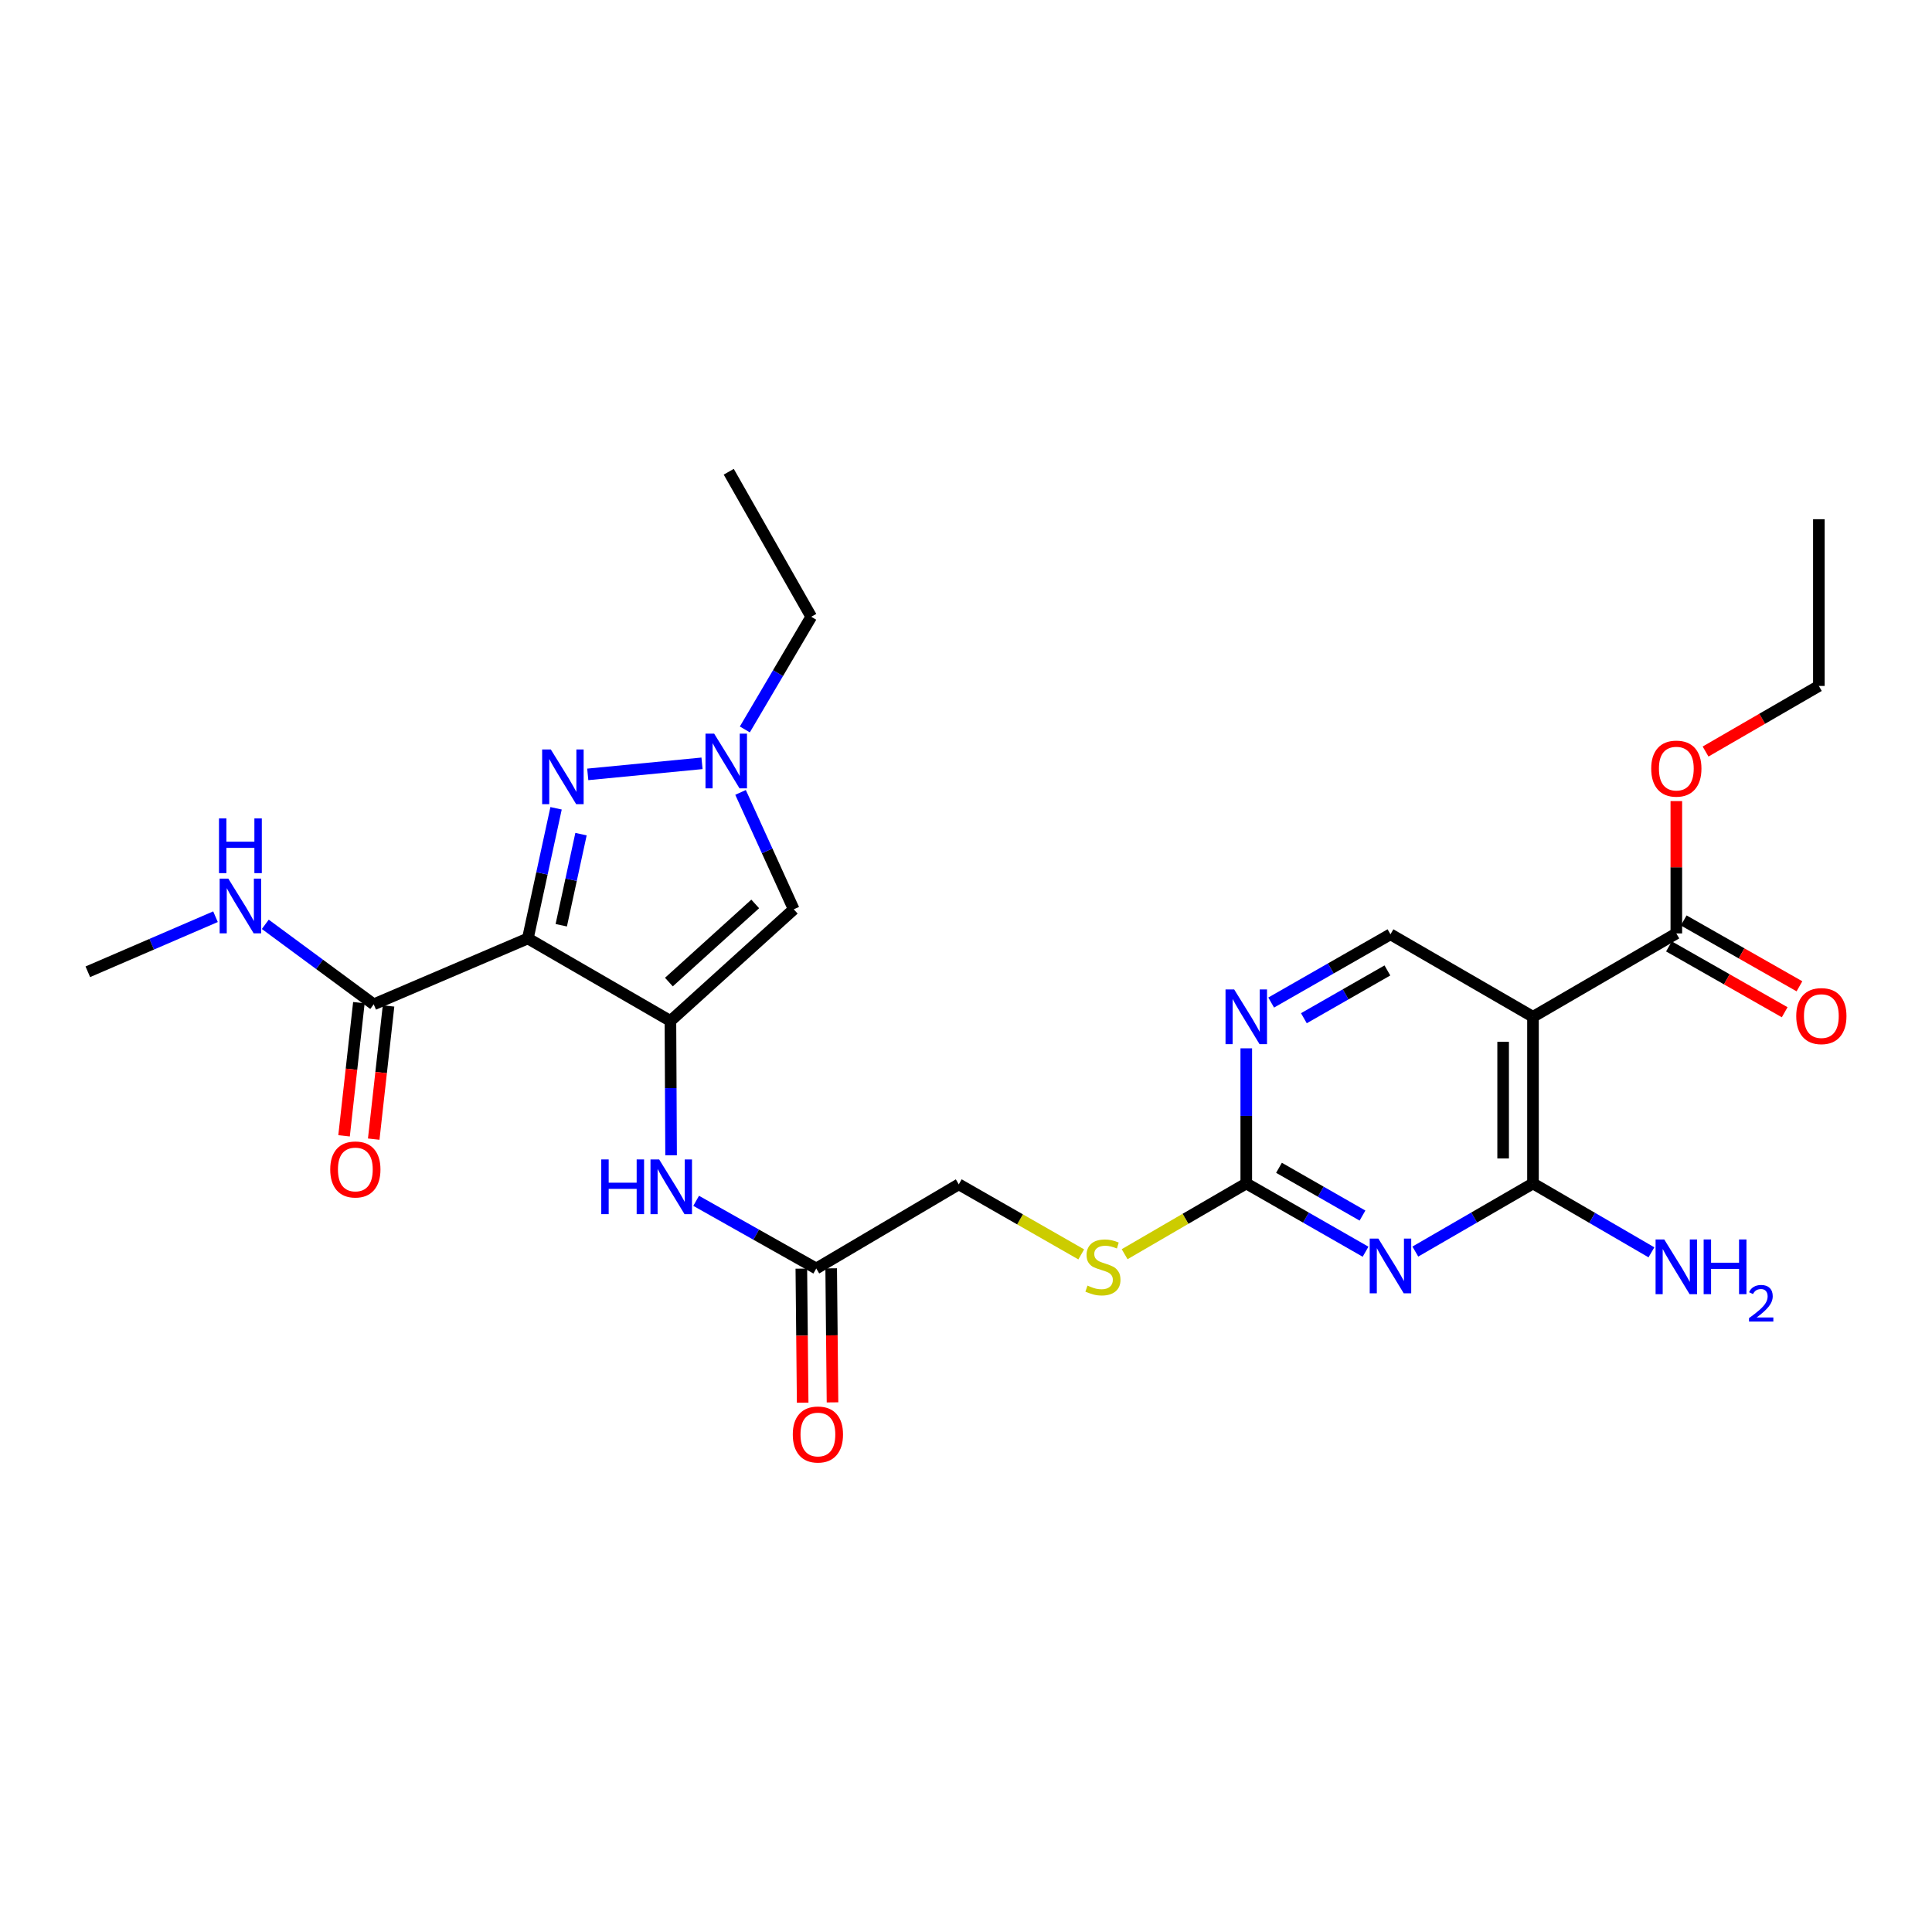 <?xml version='1.0' encoding='iso-8859-1'?>
<svg version='1.1' baseProfile='full'
              xmlns='http://www.w3.org/2000/svg'
                      xmlns:rdkit='http://www.rdkit.org/xml'
                      xmlns:xlink='http://www.w3.org/1999/xlink'
                  xml:space='preserve'
width='1000px' height='1000px' viewBox='0 0 1000 1000'>
<!-- END OF HEADER -->
<rect style='opacity:1.0;fill:#FFFFFF;stroke:none' width='1000' height='1000' x='0' y='0'> </rect>
<path class='bond-0' d='M 273.219,485.739 L 347.012,528.438' style='fill:none;fill-rule:evenodd;stroke:#000000;stroke-width:6px;stroke-linecap:butt;stroke-linejoin:miter;stroke-opacity:1' />
<path class='bond-1' d='M 273.219,485.739 L 280.52,452.054' style='fill:none;fill-rule:evenodd;stroke:#000000;stroke-width:6px;stroke-linecap:butt;stroke-linejoin:miter;stroke-opacity:1' />
<path class='bond-1' d='M 280.52,452.054 L 287.821,418.368' style='fill:none;fill-rule:evenodd;stroke:#0000FF;stroke-width:6px;stroke-linecap:butt;stroke-linejoin:miter;stroke-opacity:1' />
<path class='bond-1' d='M 290.508,478.906 L 295.618,455.326' style='fill:none;fill-rule:evenodd;stroke:#000000;stroke-width:6px;stroke-linecap:butt;stroke-linejoin:miter;stroke-opacity:1' />
<path class='bond-1' d='M 295.618,455.326 L 300.729,431.746' style='fill:none;fill-rule:evenodd;stroke:#0000FF;stroke-width:6px;stroke-linecap:butt;stroke-linejoin:miter;stroke-opacity:1' />
<path class='bond-8' d='M 273.219,485.739 L 193.435,519.829' style='fill:none;fill-rule:evenodd;stroke:#000000;stroke-width:6px;stroke-linecap:butt;stroke-linejoin:miter;stroke-opacity:1' />
<path class='bond-5' d='M 347.012,528.438 L 410.841,470.66' style='fill:none;fill-rule:evenodd;stroke:#000000;stroke-width:6px;stroke-linecap:butt;stroke-linejoin:miter;stroke-opacity:1' />
<path class='bond-5' d='M 346.219,508.318 L 390.899,467.873' style='fill:none;fill-rule:evenodd;stroke:#000000;stroke-width:6px;stroke-linecap:butt;stroke-linejoin:miter;stroke-opacity:1' />
<path class='bond-9' d='M 347.012,528.438 L 347.183,563.206' style='fill:none;fill-rule:evenodd;stroke:#000000;stroke-width:6px;stroke-linecap:butt;stroke-linejoin:miter;stroke-opacity:1' />
<path class='bond-9' d='M 347.183,563.206 L 347.353,597.975' style='fill:none;fill-rule:evenodd;stroke:#0000FF;stroke-width:6px;stroke-linecap:butt;stroke-linejoin:miter;stroke-opacity:1' />
<path class='bond-6' d='M 304.218,400.822 L 363.361,395.094' style='fill:none;fill-rule:evenodd;stroke:#0000FF;stroke-width:6px;stroke-linecap:butt;stroke-linejoin:miter;stroke-opacity:1' />
<path class='bond-2' d='M 706.813,647.887 L 675.94,630.221' style='fill:none;fill-rule:evenodd;stroke:#0000FF;stroke-width:6px;stroke-linecap:butt;stroke-linejoin:miter;stroke-opacity:1' />
<path class='bond-2' d='M 675.94,630.221 L 645.068,612.556' style='fill:none;fill-rule:evenodd;stroke:#000000;stroke-width:6px;stroke-linecap:butt;stroke-linejoin:miter;stroke-opacity:1' />
<path class='bond-2' d='M 705.224,629.178 L 683.613,616.813' style='fill:none;fill-rule:evenodd;stroke:#0000FF;stroke-width:6px;stroke-linecap:butt;stroke-linejoin:miter;stroke-opacity:1' />
<path class='bond-2' d='M 683.613,616.813 L 662.002,604.447' style='fill:none;fill-rule:evenodd;stroke:#000000;stroke-width:6px;stroke-linecap:butt;stroke-linejoin:miter;stroke-opacity:1' />
<path class='bond-3' d='M 732.573,647.811 L 763.021,630.183' style='fill:none;fill-rule:evenodd;stroke:#0000FF;stroke-width:6px;stroke-linecap:butt;stroke-linejoin:miter;stroke-opacity:1' />
<path class='bond-3' d='M 763.021,630.183 L 793.47,612.556' style='fill:none;fill-rule:evenodd;stroke:#000000;stroke-width:6px;stroke-linecap:butt;stroke-linejoin:miter;stroke-opacity:1' />
<path class='bond-18' d='M 793.47,612.556 L 824.125,630.381' style='fill:none;fill-rule:evenodd;stroke:#000000;stroke-width:6px;stroke-linecap:butt;stroke-linejoin:miter;stroke-opacity:1' />
<path class='bond-18' d='M 824.125,630.381 L 854.78,648.207' style='fill:none;fill-rule:evenodd;stroke:#0000FF;stroke-width:6px;stroke-linecap:butt;stroke-linejoin:miter;stroke-opacity:1' />
<path class='bond-28' d='M 793.47,612.556 L 793.47,526.292' style='fill:none;fill-rule:evenodd;stroke:#000000;stroke-width:6px;stroke-linecap:butt;stroke-linejoin:miter;stroke-opacity:1' />
<path class='bond-28' d='M 778.021,599.616 L 778.021,539.232' style='fill:none;fill-rule:evenodd;stroke:#000000;stroke-width:6px;stroke-linecap:butt;stroke-linejoin:miter;stroke-opacity:1' />
<path class='bond-4' d='M 793.47,526.292 L 719.702,483.594' style='fill:none;fill-rule:evenodd;stroke:#000000;stroke-width:6px;stroke-linecap:butt;stroke-linejoin:miter;stroke-opacity:1' />
<path class='bond-10' d='M 793.47,526.292 L 867.666,483.139' style='fill:none;fill-rule:evenodd;stroke:#000000;stroke-width:6px;stroke-linecap:butt;stroke-linejoin:miter;stroke-opacity:1' />
<path class='bond-27' d='M 410.841,470.66 L 397.073,440.404' style='fill:none;fill-rule:evenodd;stroke:#000000;stroke-width:6px;stroke-linecap:butt;stroke-linejoin:miter;stroke-opacity:1' />
<path class='bond-27' d='M 397.073,440.404 L 383.305,410.149' style='fill:none;fill-rule:evenodd;stroke:#0000FF;stroke-width:6px;stroke-linecap:butt;stroke-linejoin:miter;stroke-opacity:1' />
<path class='bond-22' d='M 385.524,377.554 L 402.71,348.396' style='fill:none;fill-rule:evenodd;stroke:#0000FF;stroke-width:6px;stroke-linecap:butt;stroke-linejoin:miter;stroke-opacity:1' />
<path class='bond-22' d='M 402.71,348.396 L 419.895,319.237' style='fill:none;fill-rule:evenodd;stroke:#000000;stroke-width:6px;stroke-linecap:butt;stroke-linejoin:miter;stroke-opacity:1' />
<path class='bond-7' d='M 645.068,612.556 L 613.587,630.864' style='fill:none;fill-rule:evenodd;stroke:#000000;stroke-width:6px;stroke-linecap:butt;stroke-linejoin:miter;stroke-opacity:1' />
<path class='bond-7' d='M 613.587,630.864 L 582.106,649.172' style='fill:none;fill-rule:evenodd;stroke:#CCCC00;stroke-width:6px;stroke-linecap:butt;stroke-linejoin:miter;stroke-opacity:1' />
<path class='bond-11' d='M 645.068,612.556 L 645.068,577.582' style='fill:none;fill-rule:evenodd;stroke:#000000;stroke-width:6px;stroke-linecap:butt;stroke-linejoin:miter;stroke-opacity:1' />
<path class='bond-11' d='M 645.068,577.582 L 645.068,542.609' style='fill:none;fill-rule:evenodd;stroke:#0000FF;stroke-width:6px;stroke-linecap:butt;stroke-linejoin:miter;stroke-opacity:1' />
<path class='bond-15' d='M 185.759,518.975 L 181.921,553.439' style='fill:none;fill-rule:evenodd;stroke:#000000;stroke-width:6px;stroke-linecap:butt;stroke-linejoin:miter;stroke-opacity:1' />
<path class='bond-15' d='M 181.921,553.439 L 178.083,587.903' style='fill:none;fill-rule:evenodd;stroke:#FF0000;stroke-width:6px;stroke-linecap:butt;stroke-linejoin:miter;stroke-opacity:1' />
<path class='bond-15' d='M 201.112,520.684 L 197.274,555.149' style='fill:none;fill-rule:evenodd;stroke:#000000;stroke-width:6px;stroke-linecap:butt;stroke-linejoin:miter;stroke-opacity:1' />
<path class='bond-15' d='M 197.274,555.149 L 193.437,589.613' style='fill:none;fill-rule:evenodd;stroke:#FF0000;stroke-width:6px;stroke-linecap:butt;stroke-linejoin:miter;stroke-opacity:1' />
<path class='bond-19' d='M 193.435,519.829 L 165.375,499.13' style='fill:none;fill-rule:evenodd;stroke:#000000;stroke-width:6px;stroke-linecap:butt;stroke-linejoin:miter;stroke-opacity:1' />
<path class='bond-19' d='M 165.375,499.13 L 137.315,478.43' style='fill:none;fill-rule:evenodd;stroke:#0000FF;stroke-width:6px;stroke-linecap:butt;stroke-linejoin:miter;stroke-opacity:1' />
<path class='bond-13' d='M 360.327,621.544 L 391.411,639.056' style='fill:none;fill-rule:evenodd;stroke:#0000FF;stroke-width:6px;stroke-linecap:butt;stroke-linejoin:miter;stroke-opacity:1' />
<path class='bond-13' d='M 391.411,639.056 L 422.496,656.567' style='fill:none;fill-rule:evenodd;stroke:#000000;stroke-width:6px;stroke-linecap:butt;stroke-linejoin:miter;stroke-opacity:1' />
<path class='bond-16' d='M 863.846,489.853 L 893.798,506.894' style='fill:none;fill-rule:evenodd;stroke:#000000;stroke-width:6px;stroke-linecap:butt;stroke-linejoin:miter;stroke-opacity:1' />
<path class='bond-16' d='M 893.798,506.894 L 923.75,523.935' style='fill:none;fill-rule:evenodd;stroke:#FF0000;stroke-width:6px;stroke-linecap:butt;stroke-linejoin:miter;stroke-opacity:1' />
<path class='bond-16' d='M 871.486,476.425 L 901.438,493.466' style='fill:none;fill-rule:evenodd;stroke:#000000;stroke-width:6px;stroke-linecap:butt;stroke-linejoin:miter;stroke-opacity:1' />
<path class='bond-16' d='M 901.438,493.466 L 931.39,510.507' style='fill:none;fill-rule:evenodd;stroke:#FF0000;stroke-width:6px;stroke-linecap:butt;stroke-linejoin:miter;stroke-opacity:1' />
<path class='bond-21' d='M 867.666,483.139 L 867.666,448.892' style='fill:none;fill-rule:evenodd;stroke:#000000;stroke-width:6px;stroke-linecap:butt;stroke-linejoin:miter;stroke-opacity:1' />
<path class='bond-21' d='M 867.666,448.892 L 867.666,414.645' style='fill:none;fill-rule:evenodd;stroke:#FF0000;stroke-width:6px;stroke-linecap:butt;stroke-linejoin:miter;stroke-opacity:1' />
<path class='bond-12' d='M 657.958,518.918 L 688.83,501.256' style='fill:none;fill-rule:evenodd;stroke:#0000FF;stroke-width:6px;stroke-linecap:butt;stroke-linejoin:miter;stroke-opacity:1' />
<path class='bond-12' d='M 688.83,501.256 L 719.702,483.594' style='fill:none;fill-rule:evenodd;stroke:#000000;stroke-width:6px;stroke-linecap:butt;stroke-linejoin:miter;stroke-opacity:1' />
<path class='bond-12' d='M 674.891,527.029 L 696.501,514.665' style='fill:none;fill-rule:evenodd;stroke:#0000FF;stroke-width:6px;stroke-linecap:butt;stroke-linejoin:miter;stroke-opacity:1' />
<path class='bond-12' d='M 696.501,514.665 L 718.112,502.302' style='fill:none;fill-rule:evenodd;stroke:#000000;stroke-width:6px;stroke-linecap:butt;stroke-linejoin:miter;stroke-opacity:1' />
<path class='bond-17' d='M 414.772,656.644 L 415.115,691.332' style='fill:none;fill-rule:evenodd;stroke:#000000;stroke-width:6px;stroke-linecap:butt;stroke-linejoin:miter;stroke-opacity:1' />
<path class='bond-17' d='M 415.115,691.332 L 415.459,726.02' style='fill:none;fill-rule:evenodd;stroke:#FF0000;stroke-width:6px;stroke-linecap:butt;stroke-linejoin:miter;stroke-opacity:1' />
<path class='bond-17' d='M 430.22,656.491 L 430.563,691.179' style='fill:none;fill-rule:evenodd;stroke:#000000;stroke-width:6px;stroke-linecap:butt;stroke-linejoin:miter;stroke-opacity:1' />
<path class='bond-17' d='M 430.563,691.179 L 430.907,725.867' style='fill:none;fill-rule:evenodd;stroke:#FF0000;stroke-width:6px;stroke-linecap:butt;stroke-linejoin:miter;stroke-opacity:1' />
<path class='bond-20' d='M 422.496,656.567 L 496.263,613.01' style='fill:none;fill-rule:evenodd;stroke:#000000;stroke-width:6px;stroke-linecap:butt;stroke-linejoin:miter;stroke-opacity:1' />
<path class='bond-14' d='M 559.651,649.276 L 527.957,631.143' style='fill:none;fill-rule:evenodd;stroke:#CCCC00;stroke-width:6px;stroke-linecap:butt;stroke-linejoin:miter;stroke-opacity:1' />
<path class='bond-14' d='M 527.957,631.143 L 496.263,613.01' style='fill:none;fill-rule:evenodd;stroke:#000000;stroke-width:6px;stroke-linecap:butt;stroke-linejoin:miter;stroke-opacity:1' />
<path class='bond-23' d='M 111.541,474.486 L 78.498,488.738' style='fill:none;fill-rule:evenodd;stroke:#0000FF;stroke-width:6px;stroke-linecap:butt;stroke-linejoin:miter;stroke-opacity:1' />
<path class='bond-23' d='M 78.498,488.738 L 45.455,502.99' style='fill:none;fill-rule:evenodd;stroke:#000000;stroke-width:6px;stroke-linecap:butt;stroke-linejoin:miter;stroke-opacity:1' />
<path class='bond-24' d='M 882.797,388.992 L 912.119,372.018' style='fill:none;fill-rule:evenodd;stroke:#FF0000;stroke-width:6px;stroke-linecap:butt;stroke-linejoin:miter;stroke-opacity:1' />
<path class='bond-24' d='M 912.119,372.018 L 941.442,355.044' style='fill:none;fill-rule:evenodd;stroke:#000000;stroke-width:6px;stroke-linecap:butt;stroke-linejoin:miter;stroke-opacity:1' />
<path class='bond-25' d='M 419.895,319.237 L 377.197,244.174' style='fill:none;fill-rule:evenodd;stroke:#000000;stroke-width:6px;stroke-linecap:butt;stroke-linejoin:miter;stroke-opacity:1' />
<path class='bond-26' d='M 941.442,355.044 L 941.442,268.746' style='fill:none;fill-rule:evenodd;stroke:#000000;stroke-width:6px;stroke-linecap:butt;stroke-linejoin:miter;stroke-opacity:1' />
<path  class='atom-2' d='M 285.094 387.908
L 294.374 402.908
Q 295.294 404.388, 296.774 407.068
Q 298.254 409.748, 298.334 409.908
L 298.334 387.908
L 302.094 387.908
L 302.094 416.228
L 298.214 416.228
L 288.254 399.828
Q 287.094 397.908, 285.854 395.708
Q 284.654 393.508, 284.294 392.828
L 284.294 416.228
L 280.614 416.228
L 280.614 387.908
L 285.094 387.908
' fill='#0000FF'/>
<path  class='atom-3' d='M 713.442 641.103
L 722.722 656.103
Q 723.642 657.583, 725.122 660.263
Q 726.602 662.943, 726.682 663.103
L 726.682 641.103
L 730.442 641.103
L 730.442 669.423
L 726.562 669.423
L 716.602 653.023
Q 715.442 651.103, 714.202 648.903
Q 713.002 646.703, 712.642 646.023
L 712.642 669.423
L 708.962 669.423
L 708.962 641.103
L 713.442 641.103
' fill='#0000FF'/>
<path  class='atom-7' d='M 369.641 379.72
L 378.921 394.72
Q 379.841 396.2, 381.321 398.88
Q 382.801 401.56, 382.881 401.72
L 382.881 379.72
L 386.641 379.72
L 386.641 408.04
L 382.761 408.04
L 372.801 391.64
Q 371.641 389.72, 370.401 387.52
Q 369.201 385.32, 368.841 384.64
L 368.841 408.04
L 365.161 408.04
L 365.161 379.72
L 369.641 379.72
' fill='#0000FF'/>
<path  class='atom-10' d='M 311.213 600.121
L 315.053 600.121
L 315.053 612.161
L 329.533 612.161
L 329.533 600.121
L 333.373 600.121
L 333.373 628.441
L 329.533 628.441
L 329.533 615.361
L 315.053 615.361
L 315.053 628.441
L 311.213 628.441
L 311.213 600.121
' fill='#0000FF'/>
<path  class='atom-10' d='M 341.173 600.121
L 350.453 615.121
Q 351.373 616.601, 352.853 619.281
Q 354.333 621.961, 354.413 622.121
L 354.413 600.121
L 358.173 600.121
L 358.173 628.441
L 354.293 628.441
L 344.333 612.041
Q 343.173 610.121, 341.933 607.921
Q 340.733 605.721, 340.373 605.041
L 340.373 628.441
L 336.693 628.441
L 336.693 600.121
L 341.173 600.121
' fill='#0000FF'/>
<path  class='atom-12' d='M 638.808 512.132
L 648.088 527.132
Q 649.008 528.612, 650.488 531.292
Q 651.968 533.972, 652.048 534.132
L 652.048 512.132
L 655.808 512.132
L 655.808 540.452
L 651.928 540.452
L 641.968 524.052
Q 640.808 522.132, 639.568 519.932
Q 638.368 517.732, 638.008 517.052
L 638.008 540.452
L 634.328 540.452
L 634.328 512.132
L 638.808 512.132
' fill='#0000FF'/>
<path  class='atom-15' d='M 562.88 665.42
Q 563.2 665.54, 564.52 666.1
Q 565.84 666.66, 567.28 667.02
Q 568.76 667.34, 570.2 667.34
Q 572.88 667.34, 574.44 666.06
Q 576 664.74, 576 662.46
Q 576 660.9, 575.2 659.94
Q 574.44 658.98, 573.24 658.46
Q 572.04 657.94, 570.04 657.34
Q 567.52 656.58, 566 655.86
Q 564.52 655.14, 563.44 653.62
Q 562.4 652.1, 562.4 649.54
Q 562.4 645.98, 564.8 643.78
Q 567.24 641.58, 572.04 641.58
Q 575.32 641.58, 579.04 643.14
L 578.12 646.22
Q 574.72 644.82, 572.16 644.82
Q 569.4 644.82, 567.88 645.98
Q 566.36 647.1, 566.4 649.06
Q 566.4 650.58, 567.16 651.5
Q 567.96 652.42, 569.08 652.94
Q 570.24 653.46, 572.16 654.06
Q 574.72 654.86, 576.24 655.66
Q 577.76 656.46, 578.84 658.1
Q 579.96 659.7, 579.96 662.46
Q 579.96 666.38, 577.32 668.5
Q 574.72 670.58, 570.36 670.58
Q 567.84 670.58, 565.92 670.02
Q 564.04 669.5, 561.8 668.58
L 562.88 665.42
' fill='#CCCC00'/>
<path  class='atom-16' d='M 170.926 605.306
Q 170.926 598.506, 174.286 594.706
Q 177.646 590.906, 183.926 590.906
Q 190.206 590.906, 193.566 594.706
Q 196.926 598.506, 196.926 605.306
Q 196.926 612.186, 193.526 616.106
Q 190.126 619.986, 183.926 619.986
Q 177.686 619.986, 174.286 616.106
Q 170.926 612.226, 170.926 605.306
M 183.926 616.786
Q 188.246 616.786, 190.566 613.906
Q 192.926 610.986, 192.926 605.306
Q 192.926 599.746, 190.566 596.946
Q 188.246 594.106, 183.926 594.106
Q 179.606 594.106, 177.246 596.906
Q 174.926 599.706, 174.926 605.306
Q 174.926 611.026, 177.246 613.906
Q 179.606 616.786, 183.926 616.786
' fill='#FF0000'/>
<path  class='atom-17' d='M 929.729 525.926
Q 929.729 519.126, 933.089 515.326
Q 936.449 511.526, 942.729 511.526
Q 949.009 511.526, 952.369 515.326
Q 955.729 519.126, 955.729 525.926
Q 955.729 532.806, 952.329 536.726
Q 948.929 540.606, 942.729 540.606
Q 936.489 540.606, 933.089 536.726
Q 929.729 532.846, 929.729 525.926
M 942.729 537.406
Q 947.049 537.406, 949.369 534.526
Q 951.729 531.606, 951.729 525.926
Q 951.729 520.366, 949.369 517.566
Q 947.049 514.726, 942.729 514.726
Q 938.409 514.726, 936.049 517.526
Q 933.729 520.326, 933.729 525.926
Q 933.729 531.646, 936.049 534.526
Q 938.409 537.406, 942.729 537.406
' fill='#FF0000'/>
<path  class='atom-18' d='M 410.346 742.49
Q 410.346 735.69, 413.706 731.89
Q 417.066 728.09, 423.346 728.09
Q 429.626 728.09, 432.986 731.89
Q 436.346 735.69, 436.346 742.49
Q 436.346 749.37, 432.946 753.29
Q 429.546 757.17, 423.346 757.17
Q 417.106 757.17, 413.706 753.29
Q 410.346 749.41, 410.346 742.49
M 423.346 753.97
Q 427.666 753.97, 429.986 751.09
Q 432.346 748.17, 432.346 742.49
Q 432.346 736.93, 429.986 734.13
Q 427.666 731.29, 423.346 731.29
Q 419.026 731.29, 416.666 734.09
Q 414.346 736.89, 414.346 742.49
Q 414.346 748.21, 416.666 751.09
Q 419.026 753.97, 423.346 753.97
' fill='#FF0000'/>
<path  class='atom-19' d='M 861.406 641.54
L 870.686 656.54
Q 871.606 658.02, 873.086 660.7
Q 874.566 663.38, 874.646 663.54
L 874.646 641.54
L 878.406 641.54
L 878.406 669.86
L 874.526 669.86
L 864.566 653.46
Q 863.406 651.54, 862.166 649.34
Q 860.966 647.14, 860.606 646.46
L 860.606 669.86
L 856.926 669.86
L 856.926 641.54
L 861.406 641.54
' fill='#0000FF'/>
<path  class='atom-19' d='M 881.806 641.54
L 885.646 641.54
L 885.646 653.58
L 900.126 653.58
L 900.126 641.54
L 903.966 641.54
L 903.966 669.86
L 900.126 669.86
L 900.126 656.78
L 885.646 656.78
L 885.646 669.86
L 881.806 669.86
L 881.806 641.54
' fill='#0000FF'/>
<path  class='atom-19' d='M 905.339 668.867
Q 906.025 667.098, 907.662 666.121
Q 909.299 665.118, 911.569 665.118
Q 914.394 665.118, 915.978 666.649
Q 917.562 668.18, 917.562 670.899
Q 917.562 673.671, 915.503 676.259
Q 913.47 678.846, 909.246 681.908
L 917.879 681.908
L 917.879 684.02
L 905.286 684.02
L 905.286 682.251
Q 908.771 679.77, 910.83 677.922
Q 912.916 676.074, 913.919 674.411
Q 914.922 672.747, 914.922 671.031
Q 914.922 669.236, 914.024 668.233
Q 913.127 667.23, 911.569 667.23
Q 910.064 667.23, 909.061 667.837
Q 908.058 668.444, 907.345 669.791
L 905.339 668.867
' fill='#0000FF'/>
<path  class='atom-20' d='M 118.171 454.766
L 127.451 469.766
Q 128.371 471.246, 129.851 473.926
Q 131.331 476.606, 131.411 476.766
L 131.411 454.766
L 135.171 454.766
L 135.171 483.086
L 131.291 483.086
L 121.331 466.686
Q 120.171 464.766, 118.931 462.566
Q 117.731 460.366, 117.371 459.686
L 117.371 483.086
L 113.691 483.086
L 113.691 454.766
L 118.171 454.766
' fill='#0000FF'/>
<path  class='atom-20' d='M 113.351 423.614
L 117.191 423.614
L 117.191 435.654
L 131.671 435.654
L 131.671 423.614
L 135.511 423.614
L 135.511 451.934
L 131.671 451.934
L 131.671 438.854
L 117.191 438.854
L 117.191 451.934
L 113.351 451.934
L 113.351 423.614
' fill='#0000FF'/>
<path  class='atom-22' d='M 854.666 397.831
Q 854.666 391.031, 858.026 387.231
Q 861.386 383.431, 867.666 383.431
Q 873.946 383.431, 877.306 387.231
Q 880.666 391.031, 880.666 397.831
Q 880.666 404.711, 877.266 408.631
Q 873.866 412.511, 867.666 412.511
Q 861.426 412.511, 858.026 408.631
Q 854.666 404.751, 854.666 397.831
M 867.666 409.311
Q 871.986 409.311, 874.306 406.431
Q 876.666 403.511, 876.666 397.831
Q 876.666 392.271, 874.306 389.471
Q 871.986 386.631, 867.666 386.631
Q 863.346 386.631, 860.986 389.431
Q 858.666 392.231, 858.666 397.831
Q 858.666 403.551, 860.986 406.431
Q 863.346 409.311, 867.666 409.311
' fill='#FF0000'/>
</svg>
